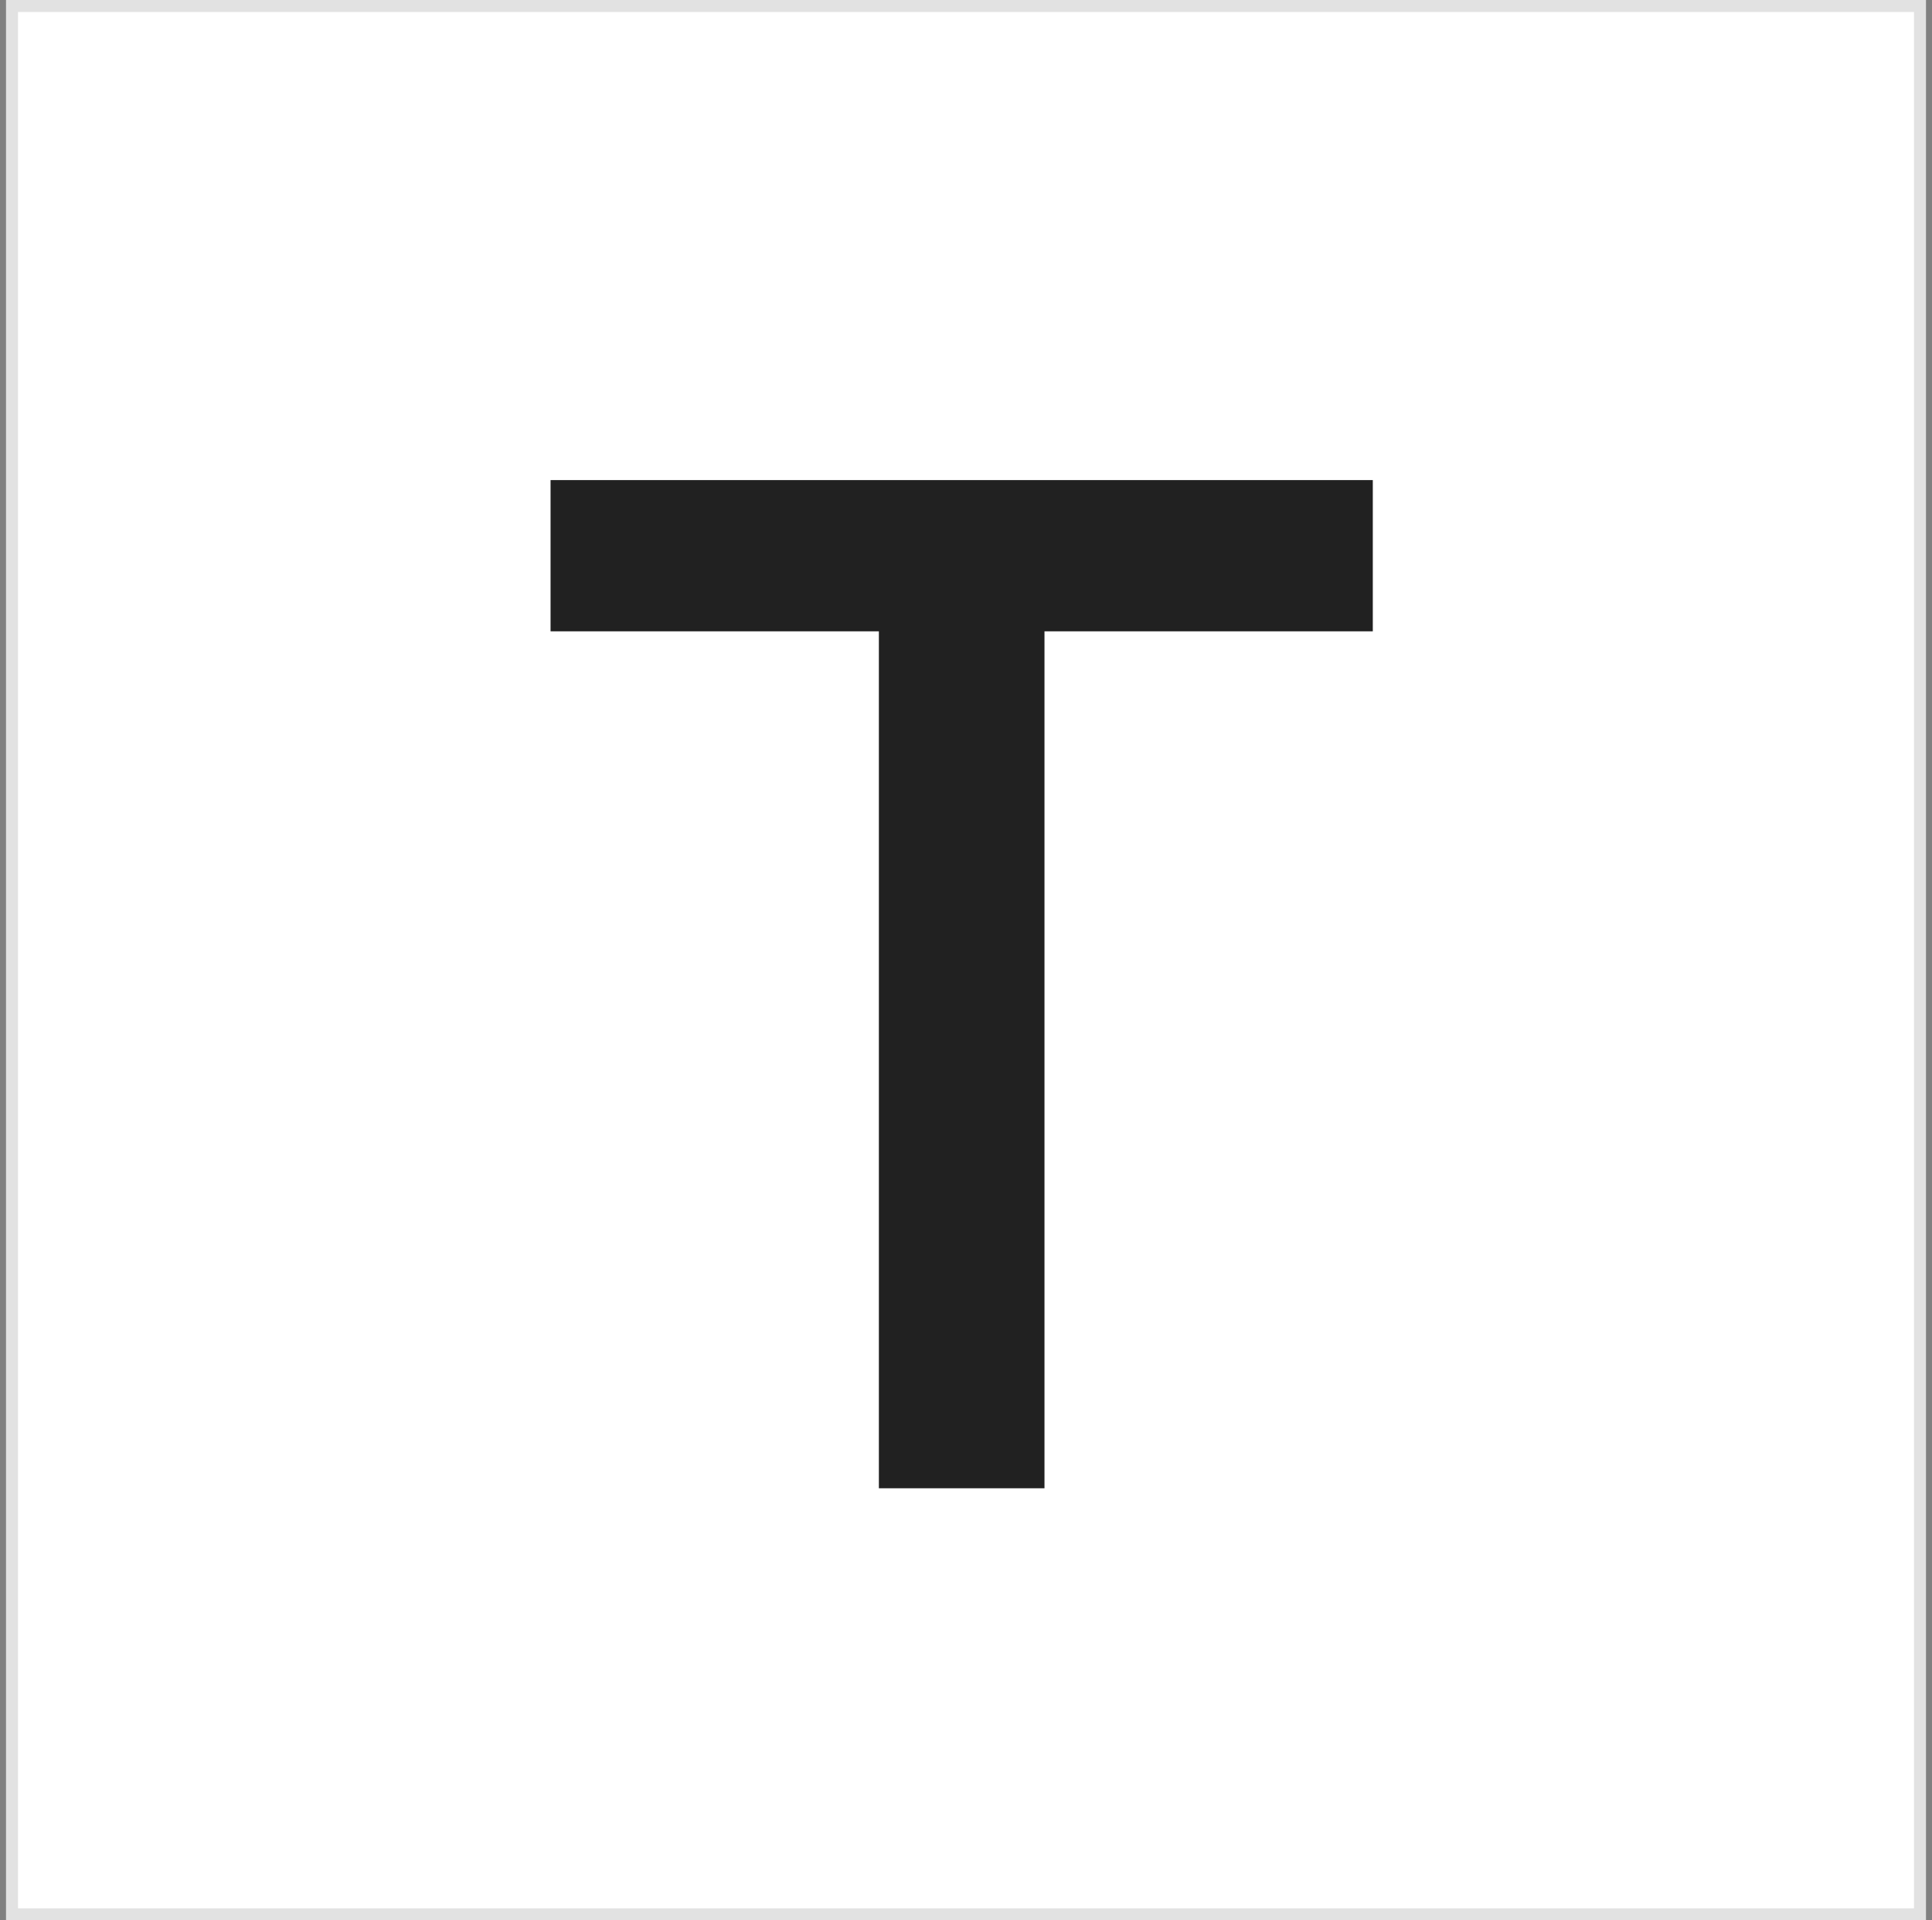 <svg width="161" height="160" viewBox="0 0 161 160" fill="none" xmlns="http://www.w3.org/2000/svg">
<rect x="0" y="0" width="161" height="160" fill="#808080" stroke="none"/>
<rect x="1" y="0.5" width="159" height="159" fill="white"/>
<rect x="1" y="0.5" width="159" height="159" stroke="#E2E2E2"/>
<path d="M73.24 124V42.4H87.04V124H73.24ZM45.88 52.6V40H114.4V52.6H45.88Z" fill="#212121"/>
</svg>
